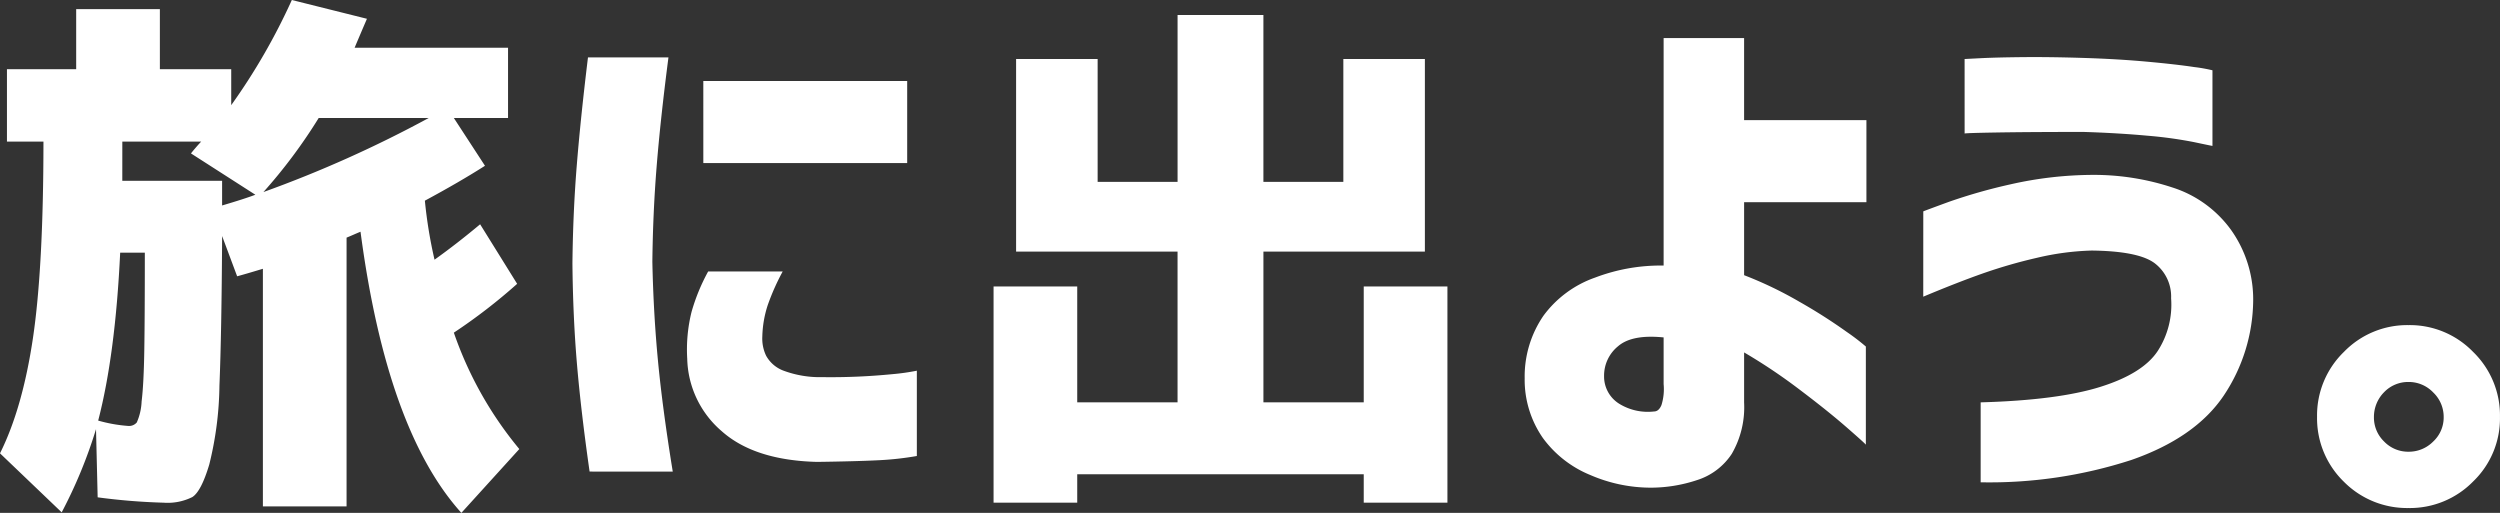 <svg xmlns="http://www.w3.org/2000/svg" width="386.816" height="79.355" viewBox="0 0 386.816 79.355"><rect x="0" y="0" width="386.816" height="79.355" fill="#333333" stroke="none"/><path d="M68.647-52.793H51.631a81.119,81.119,0,0,1-8.55,11.455A185.229,185.229,0,0,0,68.647-52.793Zm-47.4,9.712H36.689v3.818q3.4-1,5.146-1.66l-9.961-6.392q.249-.332.789-.955t.789-.872H21.25Zm-3.735,37.1a22.751,22.751,0,0,0,4.648.83,1.57,1.57,0,0,0,1.328-.54,8.875,8.875,0,0,0,.747-3.237q.332-2.7.415-7.927t.083-15.107H20.918Q20.171-16.187,17.515-5.977Zm-.332,1.328A73.835,73.835,0,0,1,11.87,8.218L2.324-.913q3.486-6.973,5.1-17.847T9.048-49.141H3.4V-60.347H14.111v-9.3H27.061v9.3H38.1v5.562a95.966,95.966,0,0,0,9.38-16.27L59.1-68.149q-1,2.324-1.909,4.482h23.74v10.874H72.549l4.814,7.388q-3.9,2.49-9.3,5.4a71.17,71.17,0,0,0,1.494,9.131q3.486-2.49,7.056-5.479l5.728,9.214a86.478,86.478,0,0,1-9.795,7.554A57.517,57.517,0,0,0,82.676-1.577L73.711,8.3Q62.173-4.482,58.105-35.2q-.415.166-1.079.457t-1.079.457V7.3H43V-29.468q-2.739.83-3.984,1.162l-2.324-6.226q-.083,15.107-.415,23.159A52.779,52.779,0,0,1,34.7.83q-1.245,4.15-2.615,5.022a8.574,8.574,0,0,1-4.441.872,96.648,96.648,0,0,1-10.21-.83Zm93.965-53.872H142.69v12.7H111.147Zm.747,29.468h11.538a35.751,35.751,0,0,0-2.324,5.229,16.87,16.87,0,0,0-.83,4.814,6.153,6.153,0,0,0,.581,2.988,5.1,5.1,0,0,0,2.7,2.324,16.153,16.153,0,0,0,6.018,1,96.946,96.946,0,0,0,10.791-.457,34.094,34.094,0,0,0,3.818-.54V-.5a47.326,47.326,0,0,1-6.1.664q-3.362.166-9.338.249Q119.033.166,113.97-4.358a15.2,15.2,0,0,1-5.312-11.165,24.146,24.146,0,0,1,.664-7.263A30.014,30.014,0,0,1,111.895-29.053ZM93.3-62.173h12.451q-1.245,9.629-1.826,16.851t-.664,14.775q.166,7.969.872,15.356t2.283,17.1H93.55q-1.328-9.3-1.951-16.6T90.894-30.3q.083-7.8.664-15.066T93.3-62.173Zm78.857.249v19.009h12.368V-68.73h13.281v25.815h12.368V-61.924h12.617v29.8H197.808V-8.8H213.33v-17.93h12.949V6.724H213.33v-4.4H169v4.4H156.055V-26.729H169V-8.8h15.522V-32.124H159.541v-29.8ZM272.183-8.8A14.385,14.385,0,0,1,270.273-.83a10.04,10.04,0,0,1-5.4,4.067A22.687,22.687,0,0,1,257.656,4.4,23.563,23.563,0,0,1,248.4,2.449a17.078,17.078,0,0,1-7.346-5.728,15.765,15.765,0,0,1-2.822-9.255,16.611,16.611,0,0,1,2.905-9.67,16.816,16.816,0,0,1,7.969-5.894,28.5,28.5,0,0,1,10.625-1.868v-35.2h12.451v12.7h18.926v12.7H272.183v11.289a59.814,59.814,0,0,1,8.55,4.109,82.374,82.374,0,0,1,7.3,4.648,34.381,34.381,0,0,1,2.988,2.283v15.19q-.083-.166-2.988-2.7t-7.3-5.852a85.381,85.381,0,0,0-8.55-5.728ZM258.237-7.388q.747,0,1.162-1a8.306,8.306,0,0,0,.332-3.237v-7.222q-4.9-.5-7.056,1.37a5.858,5.858,0,0,0-2.158,4.607,4.959,4.959,0,0,0,2.324,4.275A8.432,8.432,0,0,0,258.237-7.388ZM306.3-61.924l2.449-.125q2.449-.125,6.6-.166t9.38.125q5.312.166,9.836.581t7.263.83a23.89,23.89,0,0,1,2.822.5v11.7q-.083,0-2.822-.581a65.149,65.149,0,0,0-7.263-1q-4.524-.415-9.836-.581-8.218,0-13.281.083t-5.146.166ZM299.907-38.35q.166-.083,3.9-1.453a84.017,84.017,0,0,1,9.629-2.739,58.5,58.5,0,0,1,12.534-1.453,38.766,38.766,0,0,1,12.493,1.951,17.865,17.865,0,0,1,9.089,6.6,18.535,18.535,0,0,1,3.4,10.791,26.859,26.859,0,0,1-4.565,14.817q-4.4,6.516-14.319,9.961a71.032,71.032,0,0,1-23.284,3.445V-8.8q11.953-.332,18.552-2.407t8.882-5.6a13.188,13.188,0,0,0,2.034-8.093,6.472,6.472,0,0,0-2.449-5.354q-2.449-1.951-9.836-2.034a41.454,41.454,0,0,0-8.467,1.121,78.147,78.147,0,0,0-8.467,2.449q-3.984,1.411-9.131,3.569ZM364.985,3.486a13.681,13.681,0,0,1-4.15-10.044,13.681,13.681,0,0,1,4.15-10.044,13.633,13.633,0,0,1,10-4.15,13.633,13.633,0,0,1,10,4.15,13.681,13.681,0,0,1,4.15,10.044,13.545,13.545,0,0,1-4.15,10,13.7,13.7,0,0,1-10,4.109A13.774,13.774,0,0,1,364.985,3.486Zm6.226-13.862a5.431,5.431,0,0,0-1.577,3.86,5.153,5.153,0,0,0,1.577,3.777,5.153,5.153,0,0,0,3.777,1.577,5.291,5.291,0,0,0,3.818-1.577,5.088,5.088,0,0,0,1.619-3.777,5.223,5.223,0,0,0-1.619-3.818,5.223,5.223,0,0,0-3.818-1.619A5.153,5.153,0,0,0,371.211-10.376Z" transform="translate(-2.324 71.055)" fill="#fff"/></svg>